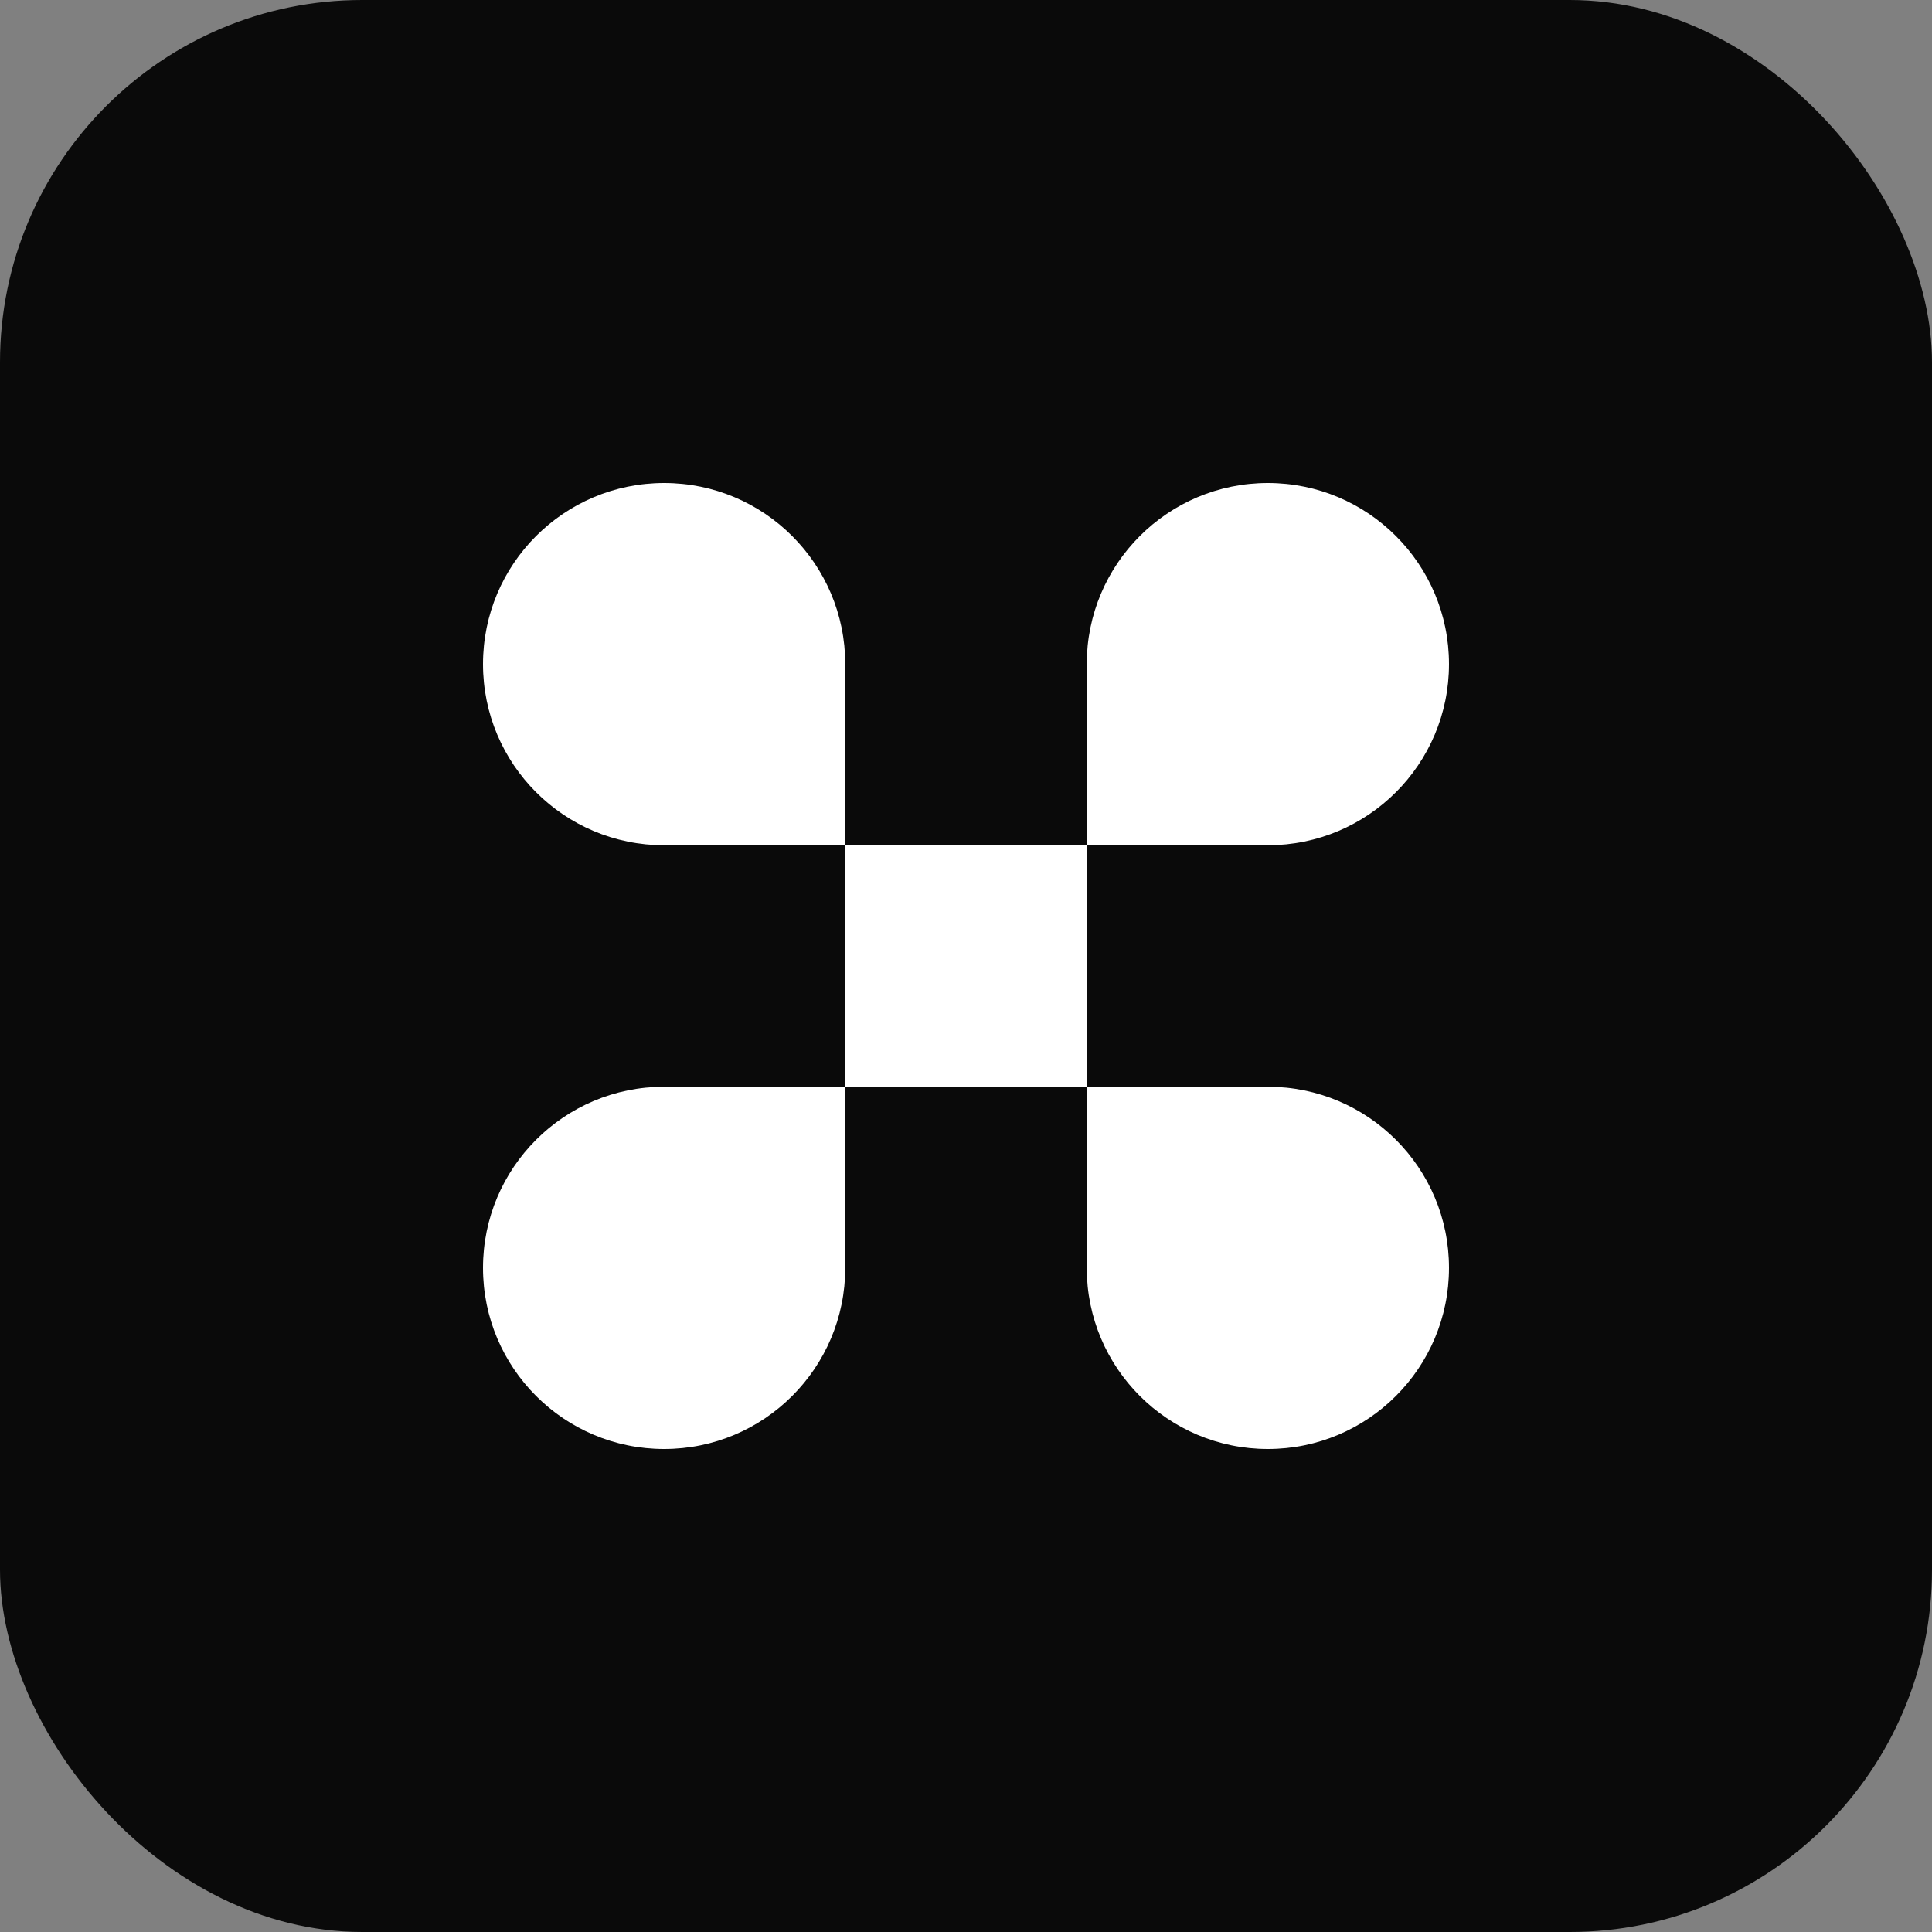 <svg width="32" height="32" viewBox="0 0 32 32" fill="none" xmlns="http://www.w3.org/2000/svg">
  <rect x="0" y="0" width="32" height="32" fill="#808080" stroke="none"/>
  <!-- Rounded square background -->
  <rect width="32" height="32" rx="6" fill="#0A0A0A"/>
  
  <!-- Command icon -->
  <path d="M11 8C9.343 8 8 9.343 8 11C8 12.657 9.343 14 11 14H14V11C14 9.343 12.657 8 11 8Z" fill="white"/>
  <path d="M21 8C22.657 8 24 9.343 24 11C24 12.657 22.657 14 21 14H18V11C18 9.343 19.343 8 21 8Z" fill="white"/>
  <path d="M14 18H11C9.343 18 8 19.343 8 21C8 22.657 9.343 24 11 24C12.657 24 14 22.657 14 21V18Z" fill="white"/>
  <path d="M18 18H21C22.657 18 24 19.343 24 21C24 22.657 22.657 24 21 24C19.343 24 18 22.657 18 21V18Z" fill="white"/>
  <rect x="14" y="14" width="4" height="4" fill="white"/>
</svg>


